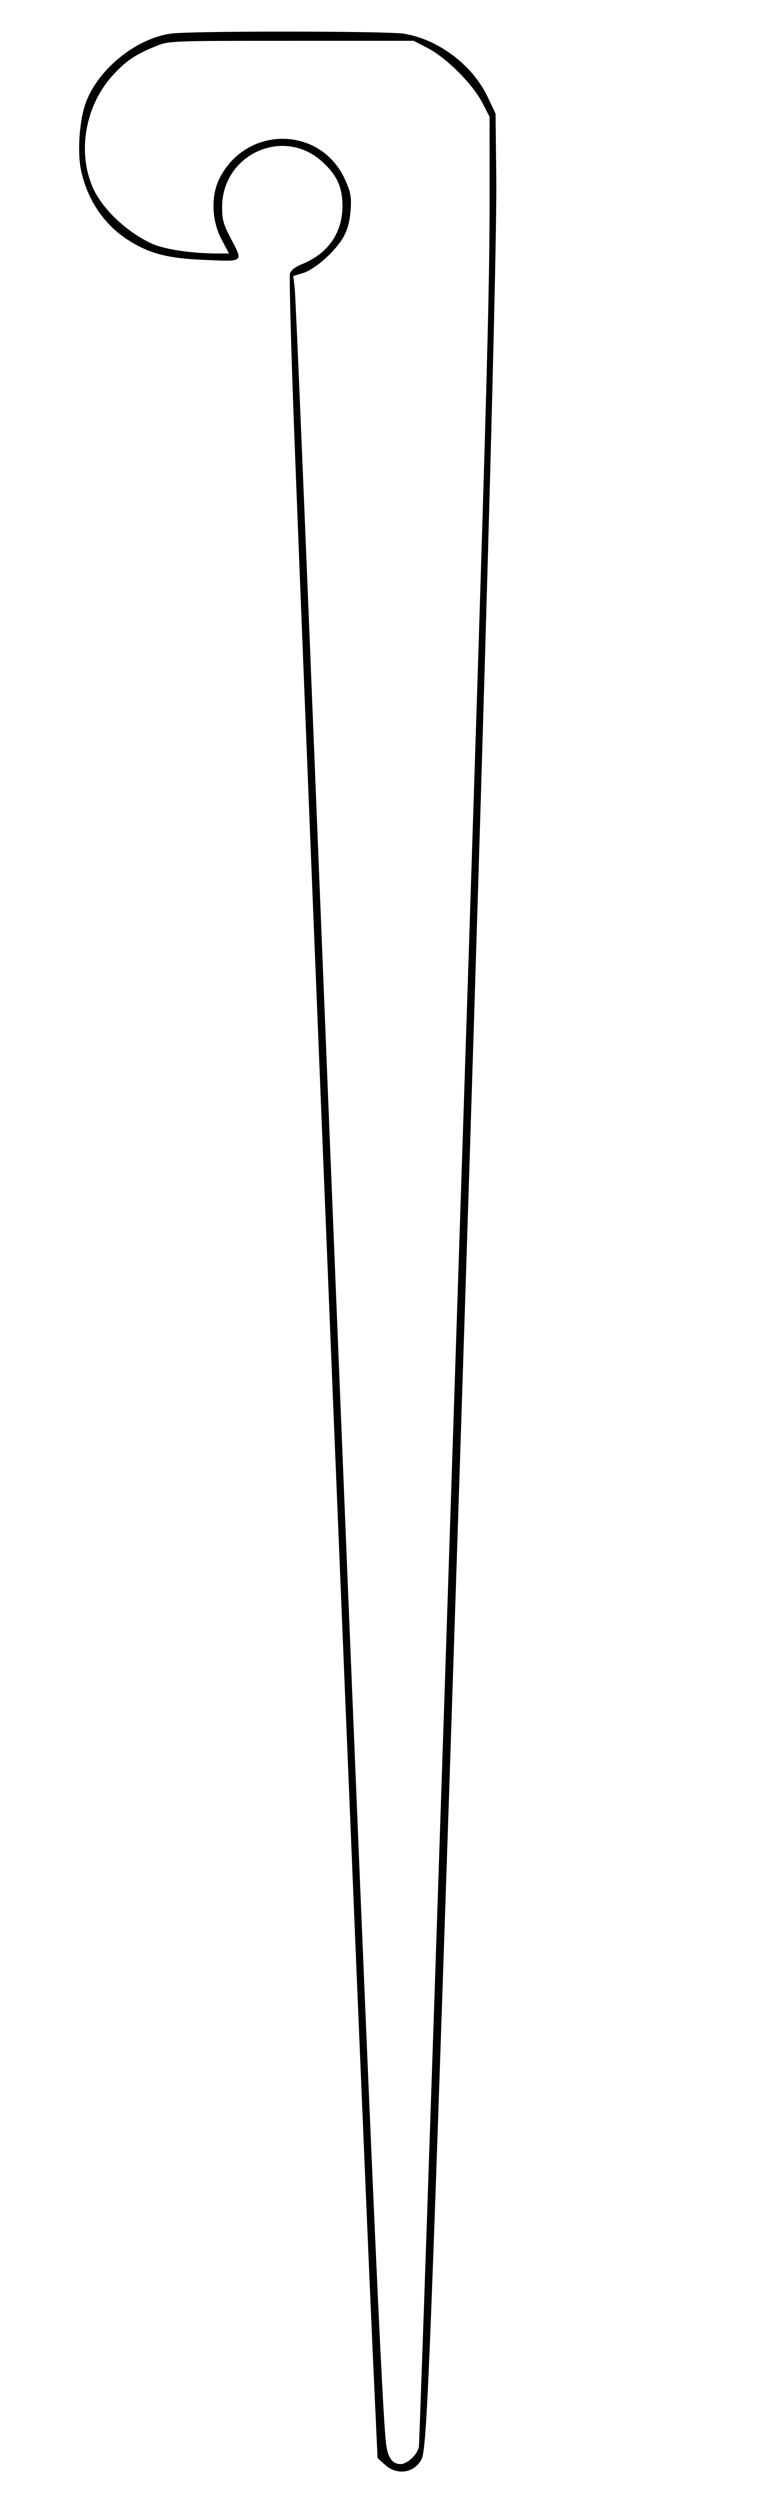 <?xml version="1.0" encoding="UTF-8" standalone="yes"?>
<svg version="1.0" xmlns="http://www.w3.org/2000/svg" width="241pt" height="783pt" viewBox="0 0 322 1044" preserveAspectRatio="xMidYMid meet">
  <g transform="translate(0,1044) scale(0.1,-0.1)" fill="#000000" stroke="none">
    <path d="M714 10310 c-145 -21 -302 -148 -354 -287 -27 -71 -37 -206 -21 -283
26 -124 95 -227 195 -292 92 -59 168 -79 329 -85 160 -7 156 -10 102 93 -29
55 -35 76 -35 128 0 219 253 337 416 193 63 -56 88 -107 88 -187 0 -112 -58
-198 -166 -243 -33 -13 -50 -27 -54 -42 -3 -13 4 -277 15 -586 58 -1526 277
-6886 331 -8099 l21 -455 30 -27 c50 -47 124 -36 154 22 22 42 34 346 115
2770 129 3898 203 6418 198 6785 l-3 260 -32 68 c-64 136 -208 244 -353 267
-74 11 -897 12 -976 0z m1080 -62 c78 -42 182 -146 224 -224 l32 -62 0 -347
c0 -475 -15 -966 -190 -6295 -56 -1697 -104 -3096 -106 -3108 -7 -33 -48 -72
-77 -72 -35 0 -54 28 -61 90 -20 186 -82 1636 -281 6595 -52 1304 -97 2393
-101 2421 l-6 50 40 12 c50 15 134 89 169 149 18 32 27 64 31 112 4 59 1 76
-23 130 -102 227 -416 228 -527 3 -35 -72 -32 -172 9 -252 l32 -60 -52 0
c-111 1 -224 18 -277 44 -108 52 -207 149 -244 238 -63 151 -26 344 90 468 53
57 92 83 173 116 56 24 56 24 570 24 l513 0 62 -32z"/>
  </g>
</svg>
